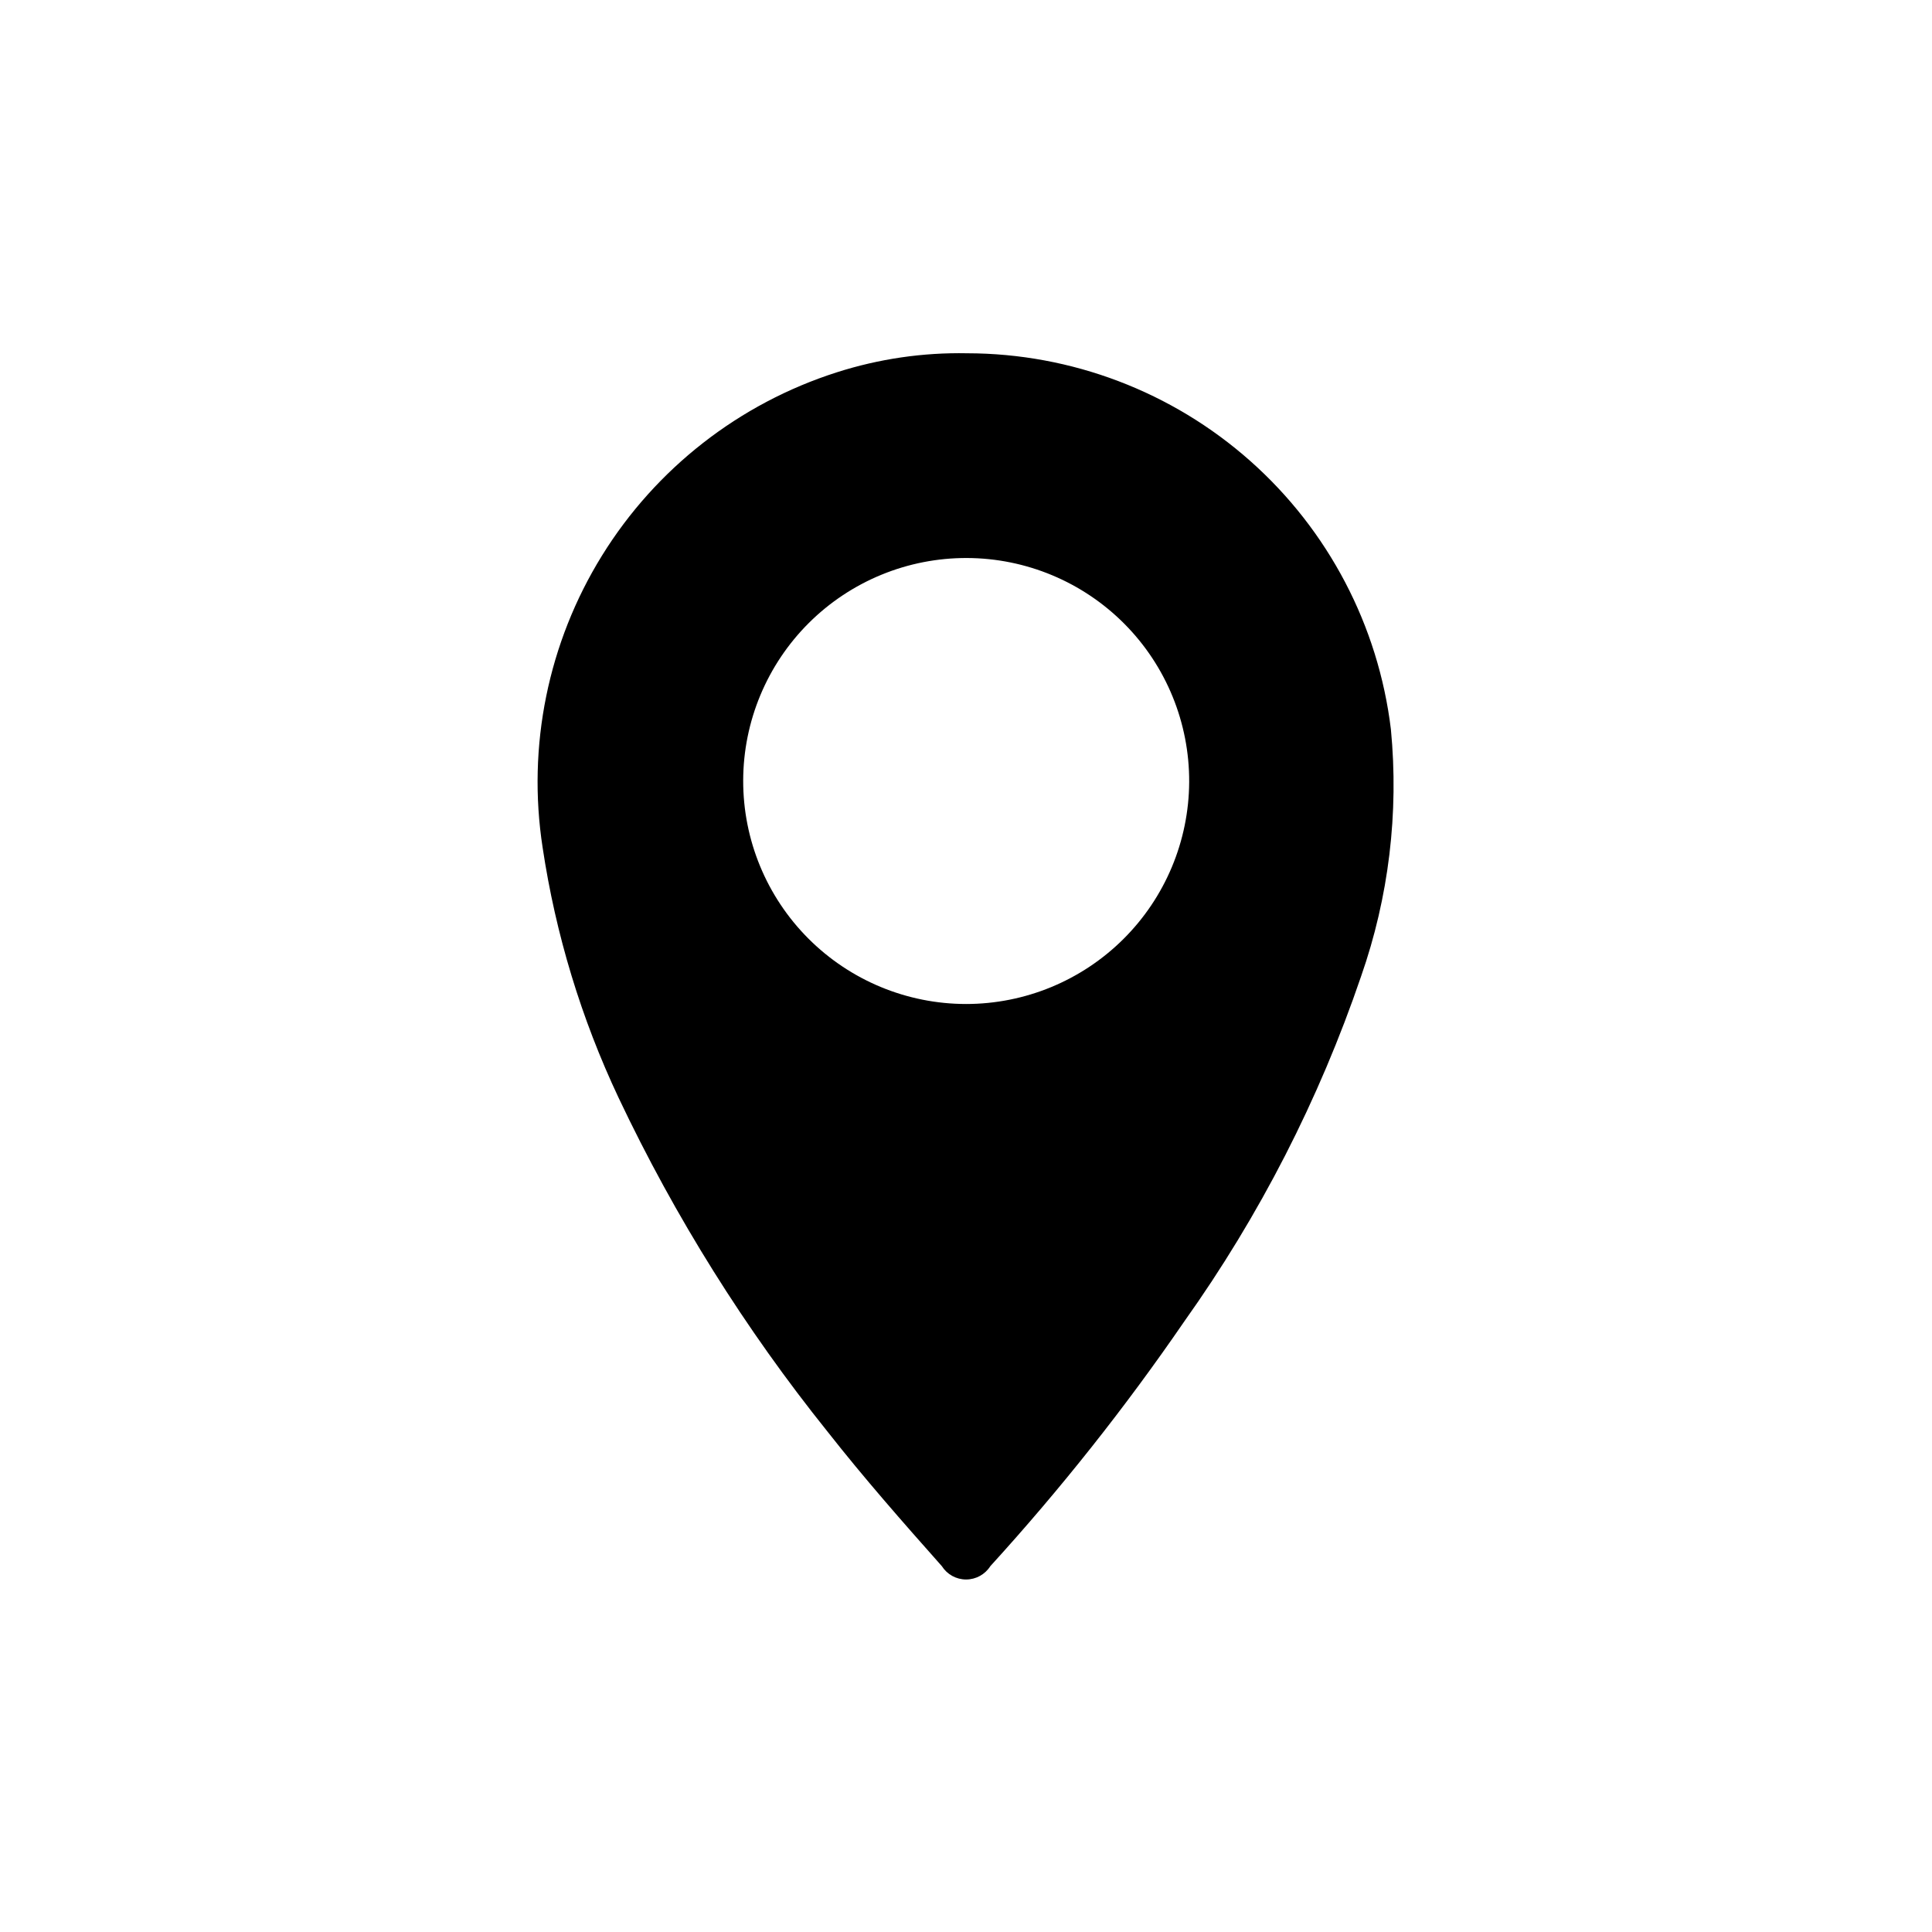 <?xml version="1.0" encoding="UTF-8"?>
<!-- Uploaded to: ICON Repo, www.svgrepo.com, Generator: ICON Repo Mixer Tools -->
<svg fill="#000000" width="800px" height="800px" version="1.1" viewBox="144 144 512 512" xmlns="http://www.w3.org/2000/svg">
 <path d="m400.3 237.62c-11.703-0.227-23.363 1.477-34.512 5.039-25.875 8.254-47.953 25.48-62.25 48.574-14.301 23.094-19.883 50.531-15.738 77.375 3.445 22.984 10.234 45.336 20.152 66.355 14.949 31.57 33.551 61.277 55.418 88.516 9.574 12.191 19.852 23.879 30.23 35.57 1.395 2.199 3.816 3.531 6.422 3.531 2.606 0 5.027-1.332 6.426-3.531 18.594-20.41 35.766-42.074 51.387-64.84 19.969-28.047 35.75-58.852 46.855-91.441 7.348-21 10.047-43.348 7.91-65.496-3.324-27.457-16.578-52.75-37.266-71.109-20.688-18.355-47.379-28.512-75.035-28.543zm-0.301 172.45c-15.688-0.012-30.723-6.262-41.797-17.367-11.078-11.109-17.281-26.16-17.25-41.848 0.031-15.684 6.297-30.715 17.414-41.777 11.121-11.062 26.184-17.25 41.867-17.199 15.684 0.047 30.707 6.328 41.758 17.461 11.051 11.133 17.219 26.199 17.152 41.887-0.078 15.633-6.344 30.602-17.43 41.629-11.082 11.027-26.082 17.215-41.715 17.215z"/>
</svg>